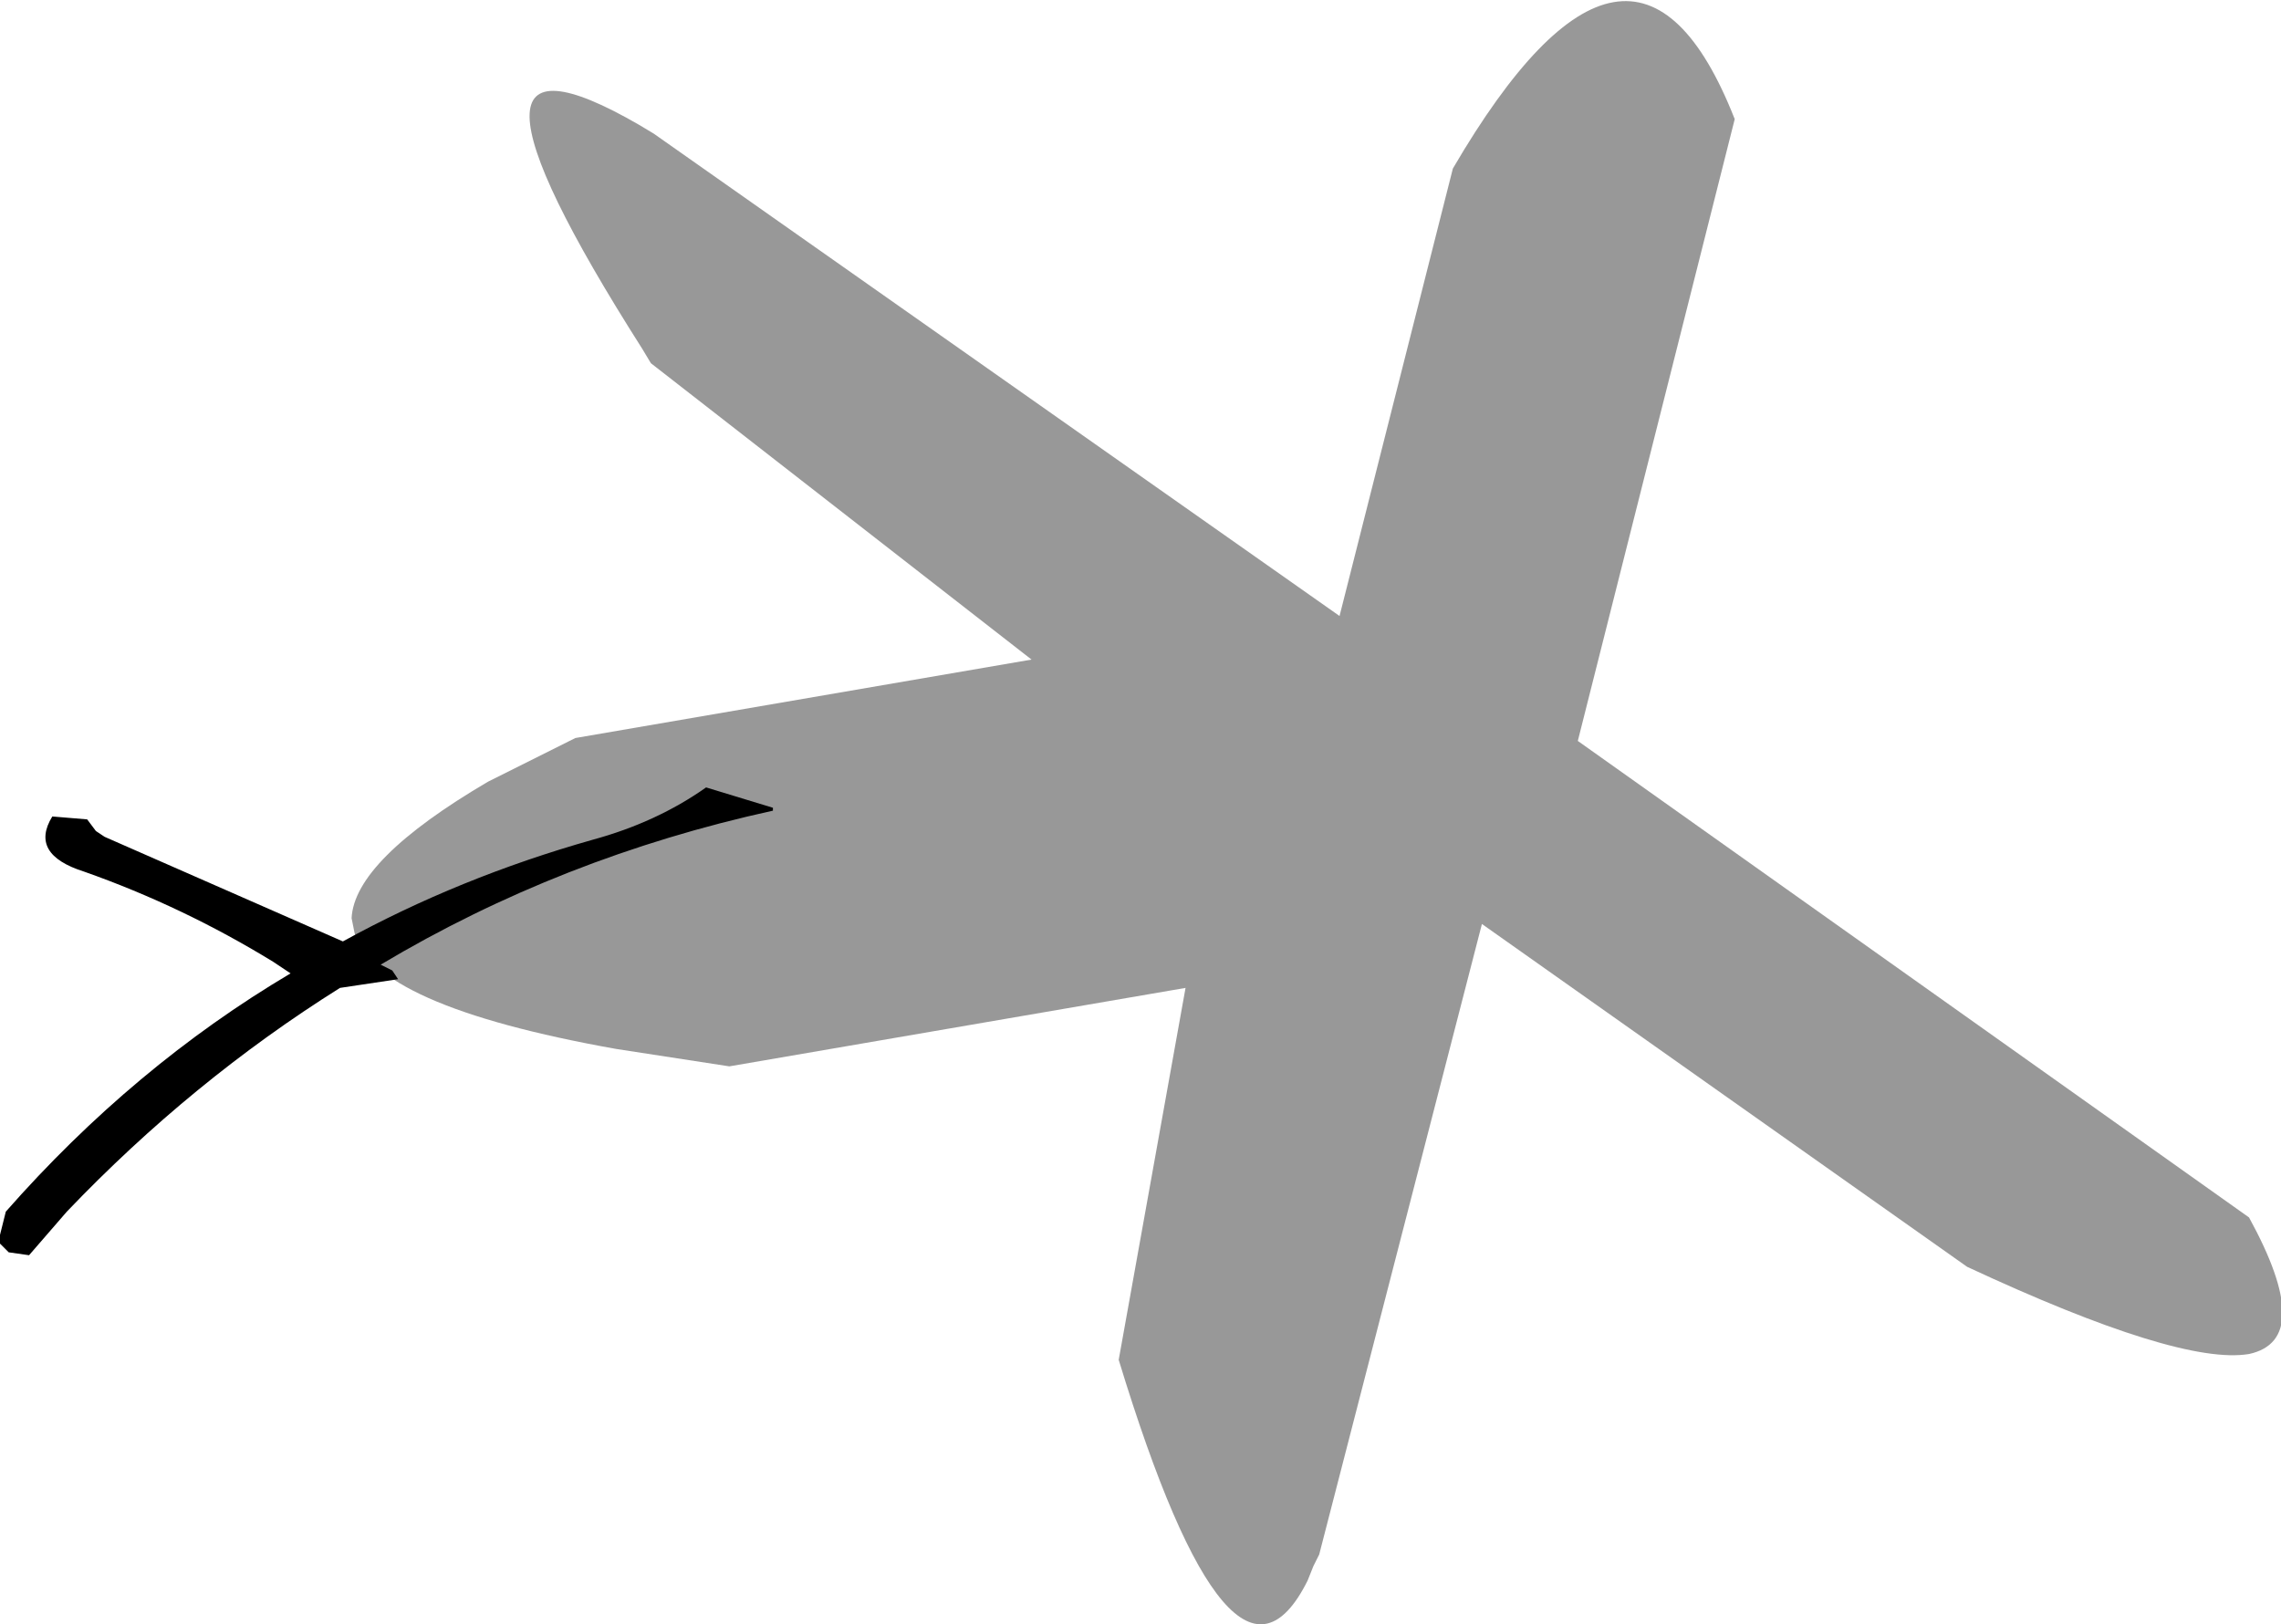 <?xml version="1.0" encoding="UTF-8" standalone="no"?>
<svg xmlns:xlink="http://www.w3.org/1999/xlink" height="27.95px" width="39.25px" xmlns="http://www.w3.org/2000/svg">
  <g transform="matrix(1.0, 0.0, 0.0, 1.0, 47.55, 46.85)">
    <path d="M-41.5 -31.05 Q-41.45 -32.05 -39.15 -33.4 L-37.65 -34.15 -29.8 -35.5 -36.35 -40.6 -36.5 -40.85 Q-40.35 -46.9 -36.55 -44.7 L-36.3 -44.55 -24.5 -36.25 -22.55 -43.95 Q-19.45 -49.25 -17.7 -44.8 L-20.4 -34.1 -8.85 -25.9 Q-7.7 -23.8 -8.85 -23.55 -10.05 -23.35 -13.7 -25.05 L-22.05 -30.95 -24.85 -20.1 -24.95 -19.9 -25.05 -19.65 Q-26.35 -17.05 -28.3 -23.45 L-27.15 -29.85 -35.0 -28.5 -36.95 -28.8 Q-41.15 -29.55 -41.45 -30.8 L-41.5 -31.05" fill="#333333" fill-opacity="0.502" fill-rule="evenodd" stroke="none"/>
    <path d="M-46.05 -32.75 L-45.9 -32.55 -45.75 -32.45 -41.65 -30.65 Q-39.65 -31.75 -37.35 -32.4 -36.25 -32.7 -35.4 -33.3 L-34.25 -32.95 -34.25 -32.9 Q-37.9 -32.1 -41.0 -30.25 L-40.8 -30.15 -40.7 -30.0 -41.7 -29.85 Q-44.25 -28.25 -46.4 -26.0 L-47.05 -25.25 -47.4 -25.3 -47.55 -25.45 -47.55 -25.6 -47.45 -26.0 Q-45.25 -28.5 -42.55 -30.1 L-42.85 -30.3 Q-44.4 -31.25 -46.1 -31.85 -47.05 -32.15 -46.65 -32.8 L-46.05 -32.75" fill="#000000" fill-rule="evenodd" stroke="none"/>
  </g>
</svg>
